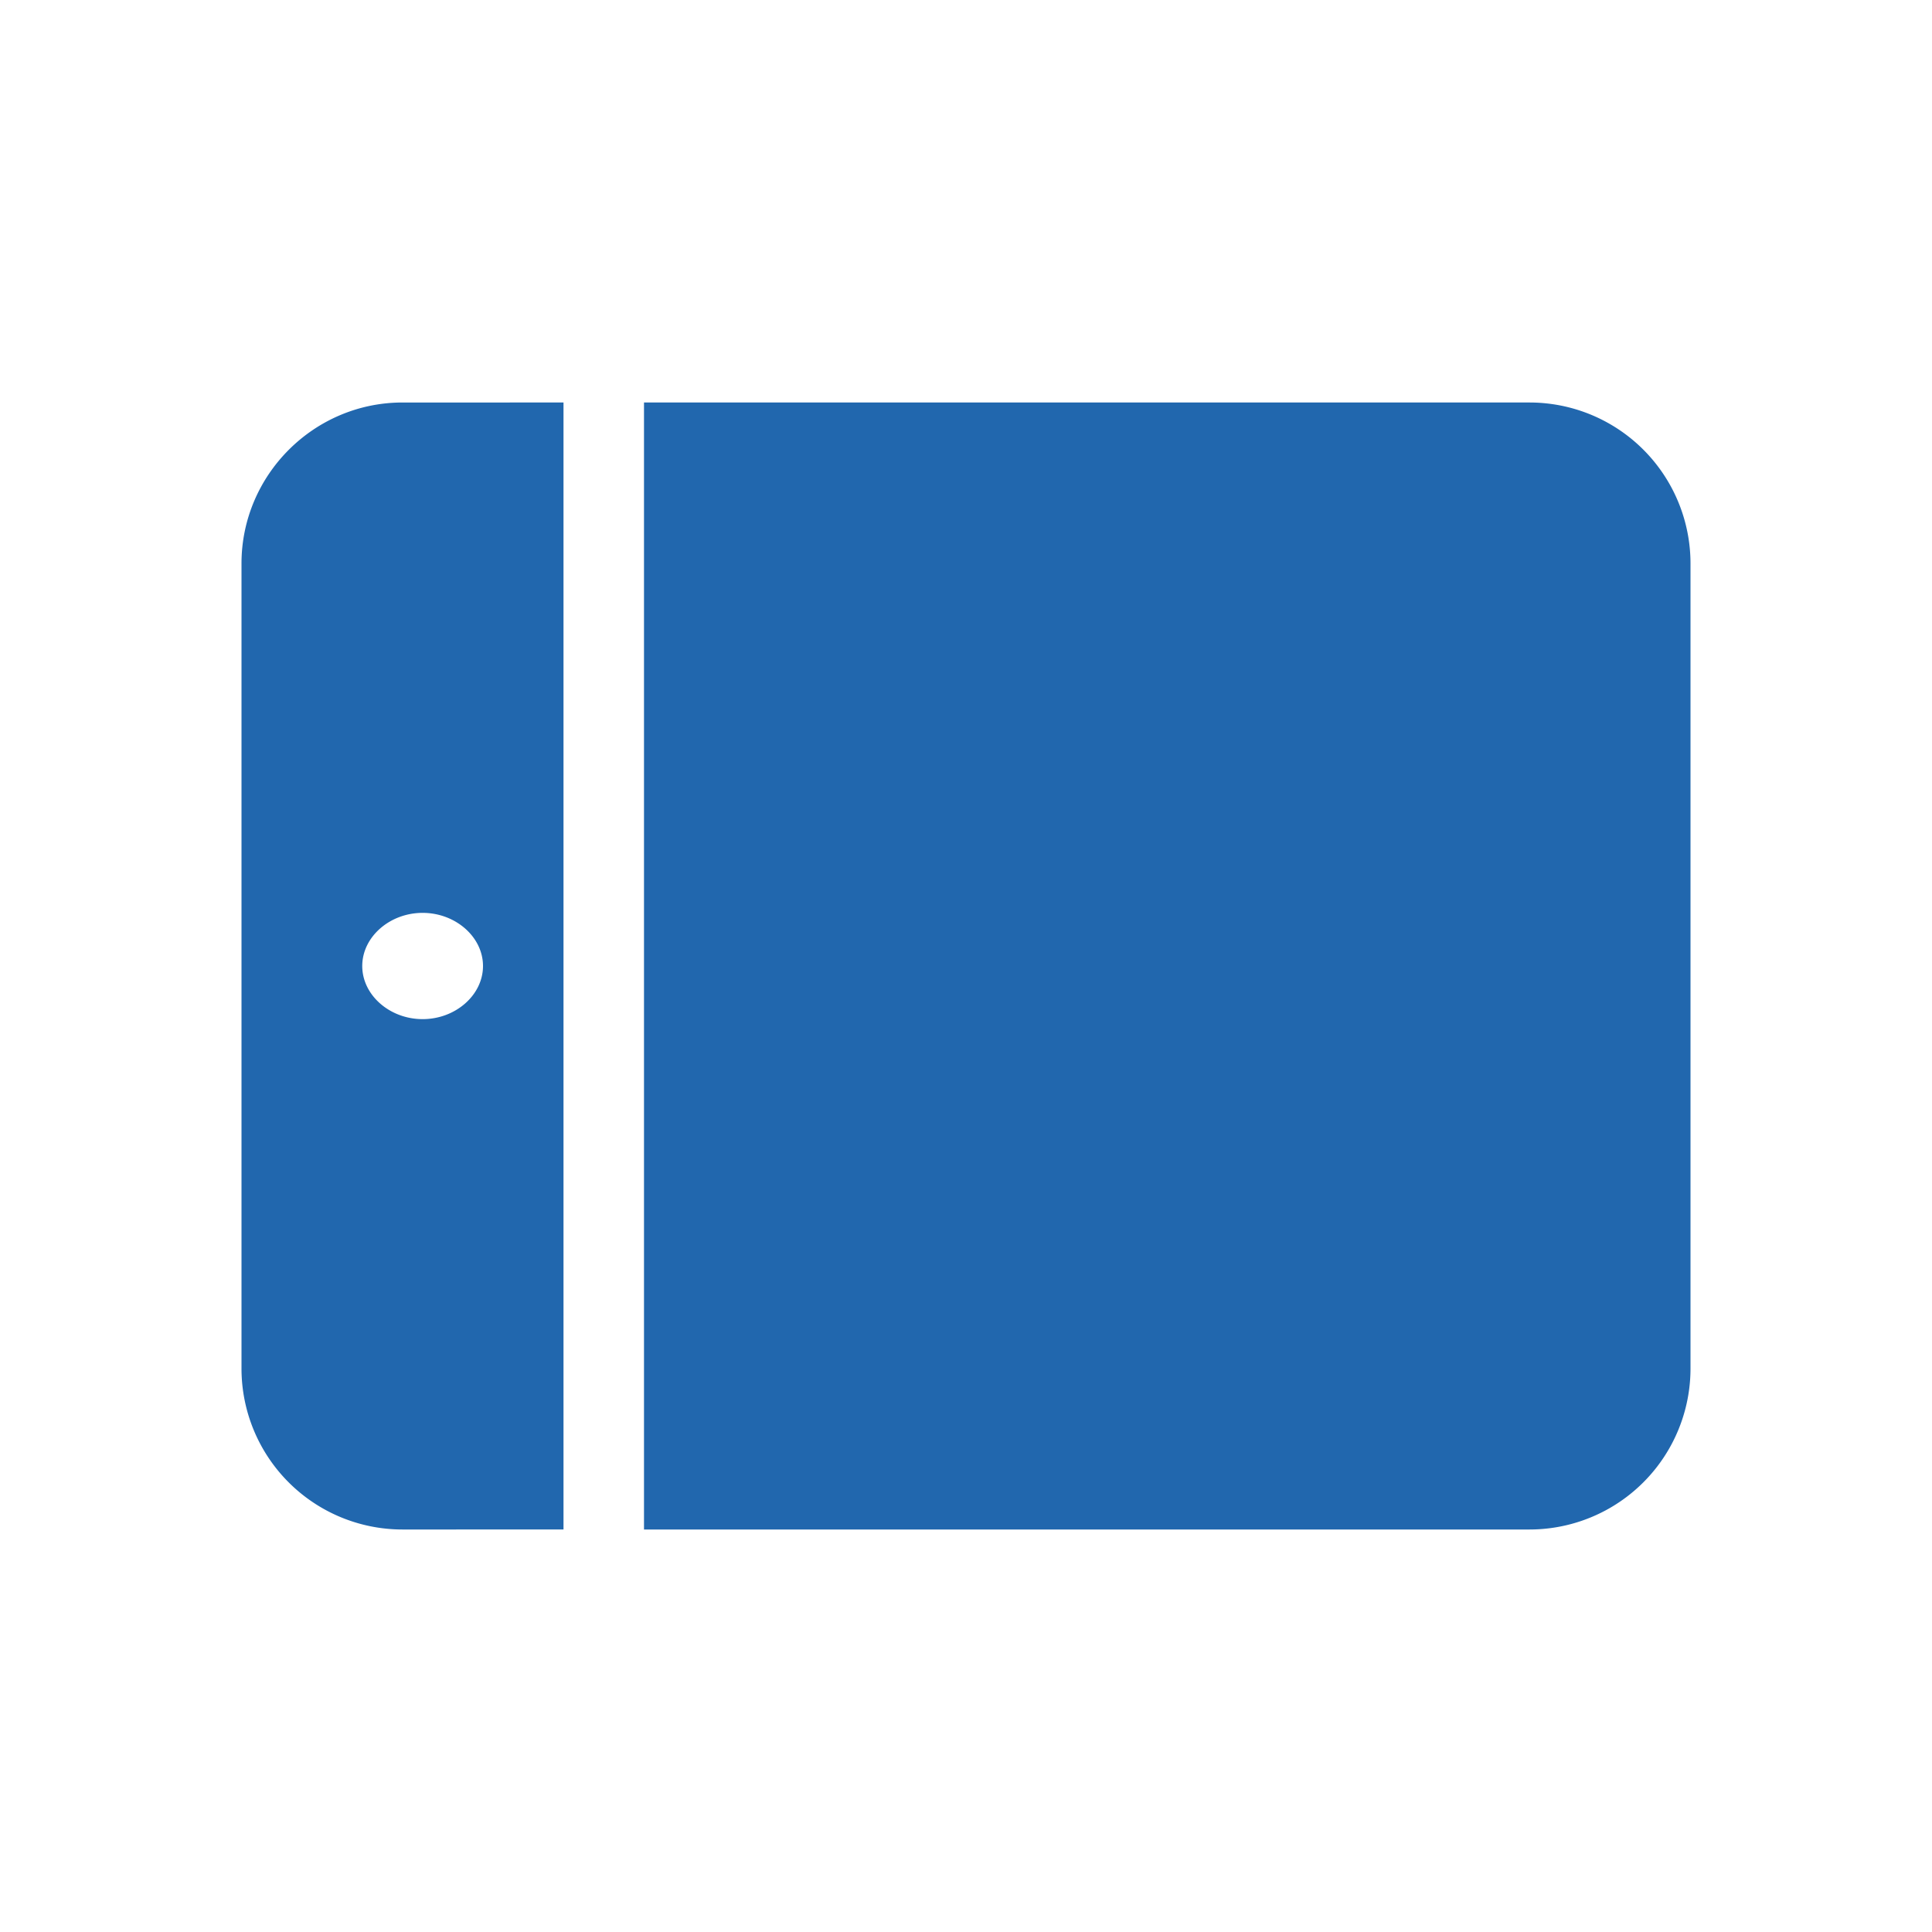 <svg xmlns="http://www.w3.org/2000/svg" width="24" height="24" fill="none"><path fill="#2167AE" d="M19 5a2 2 0 0 1 2 2v10a2 2 0 0 1-2 2H8V5zM7 5v14H5a2 2 0 0 1-2-2V7c0-1.1.9-2 2-2zm-2.5 7c0 .36.34.66.75.66S6 12.36 6 12s-.34-.66-.75-.66-.75.3-.75.66"/></svg>